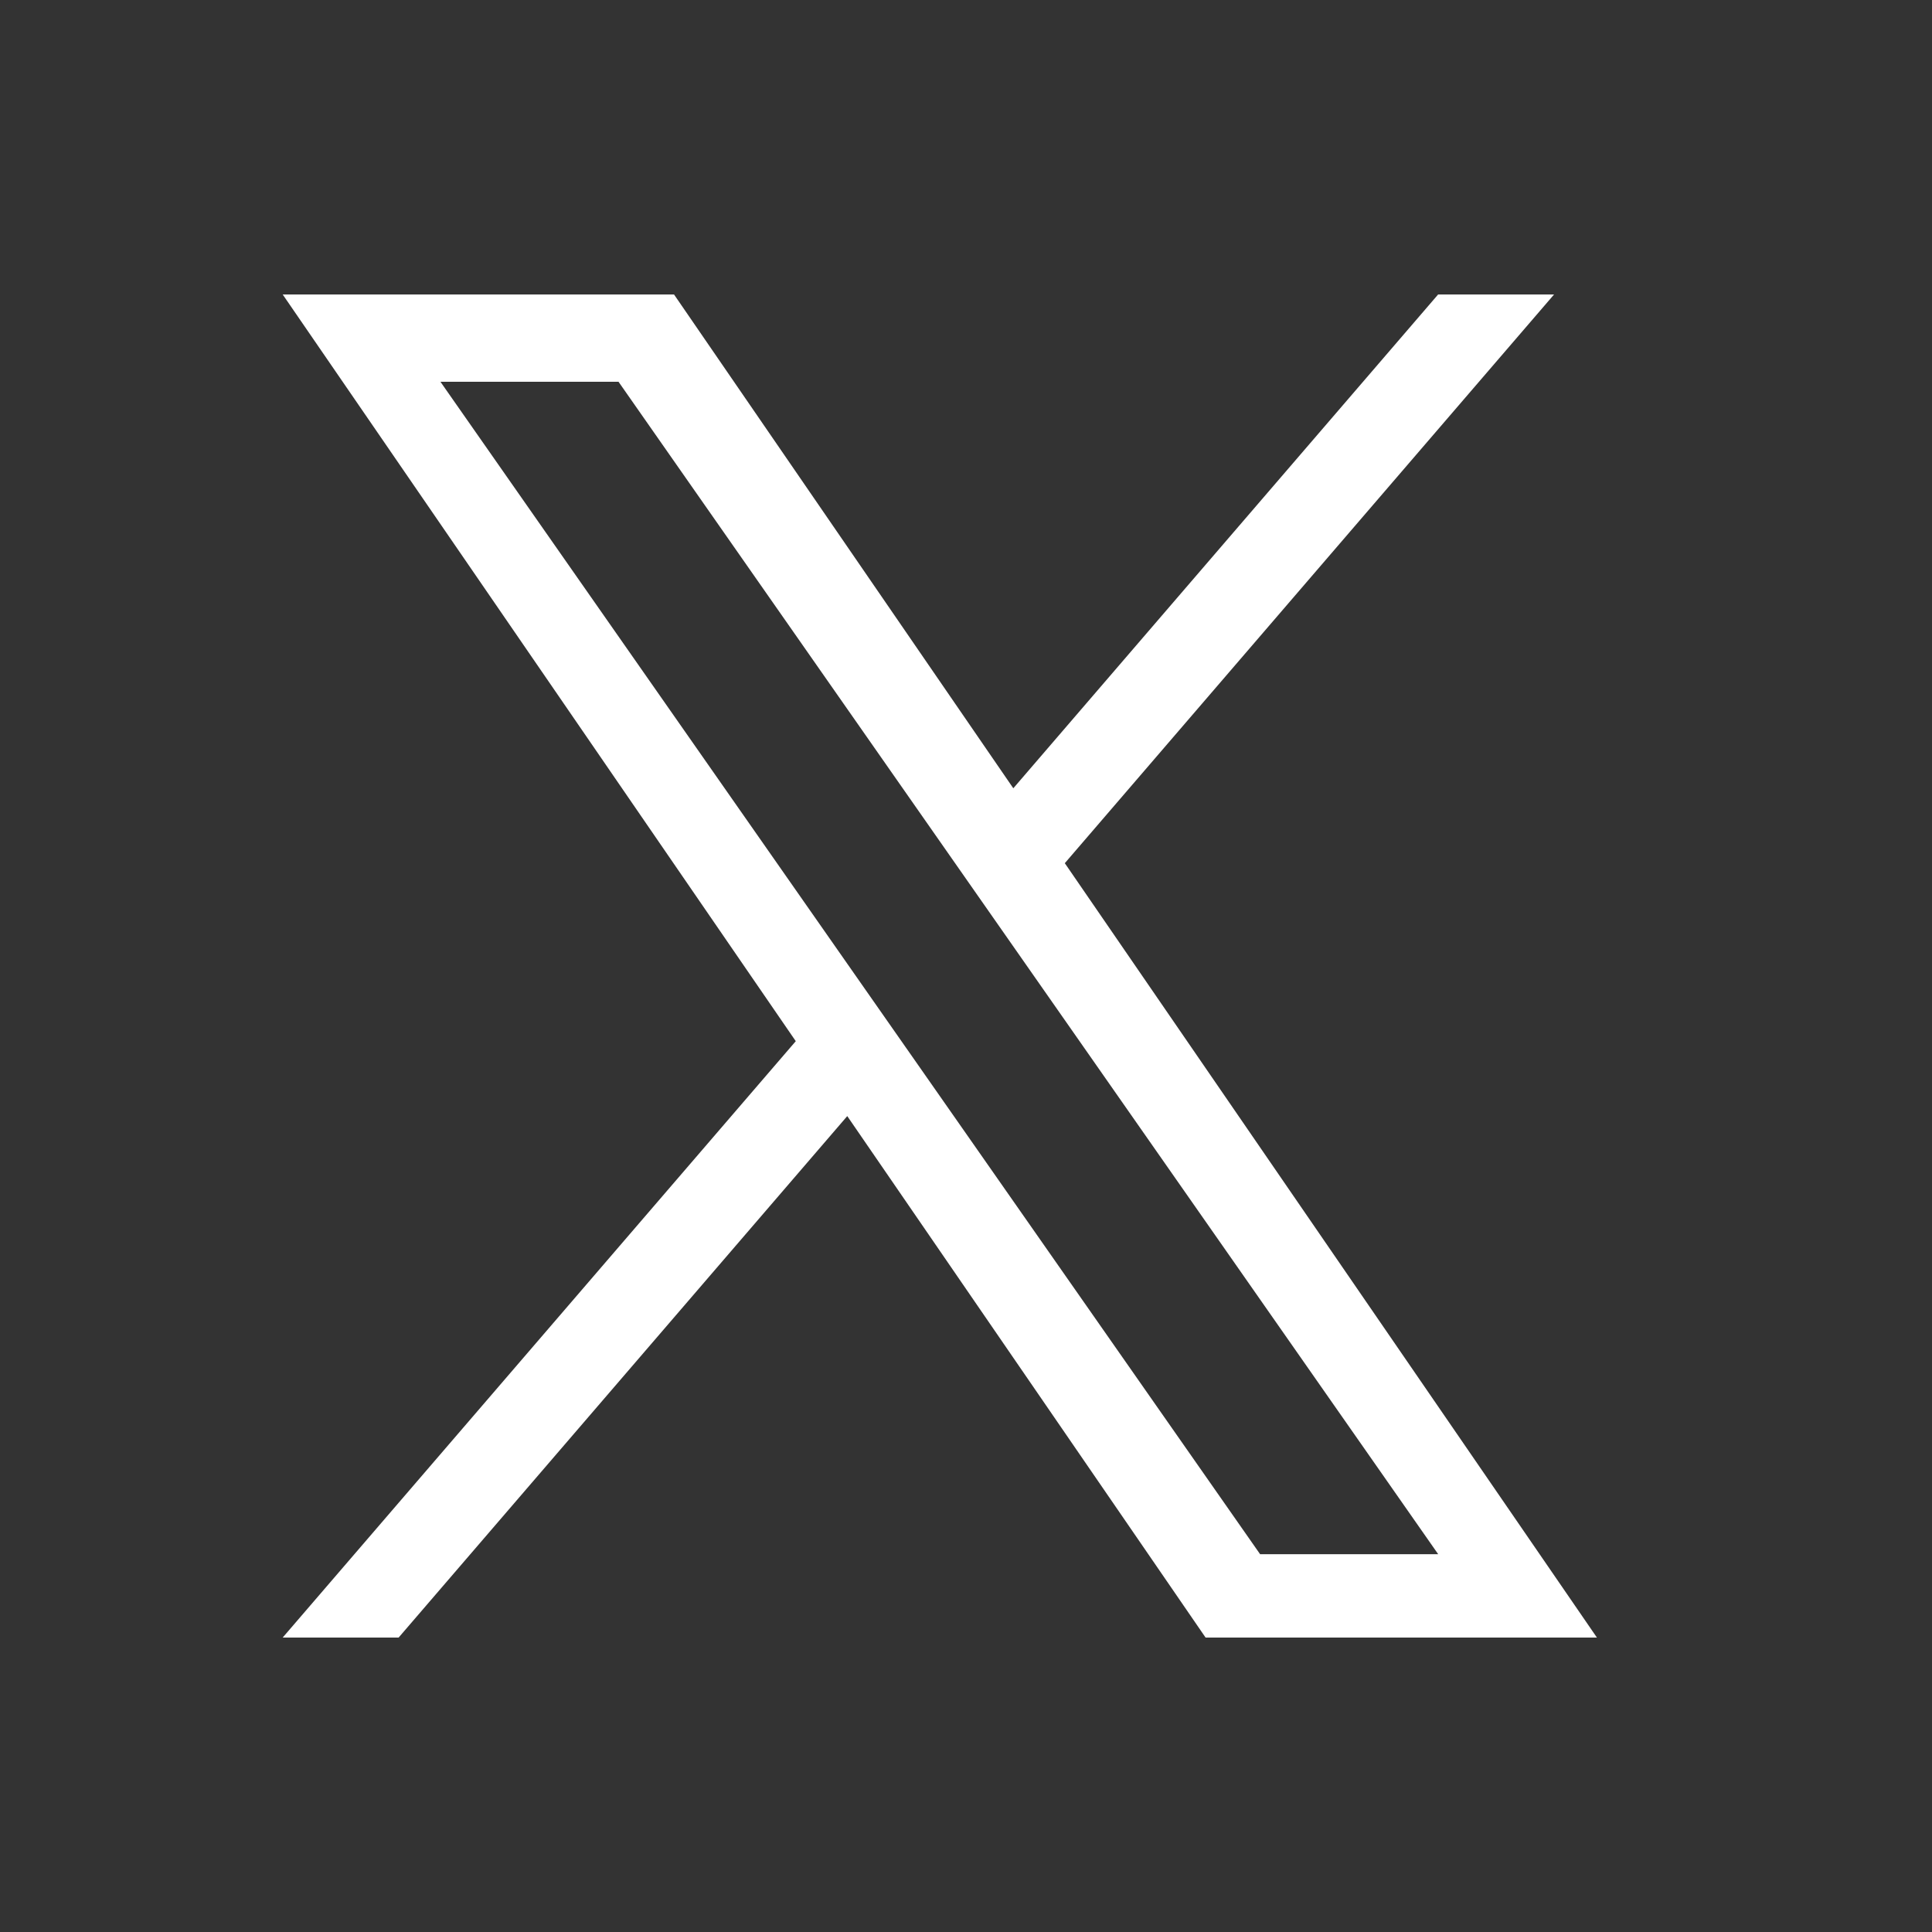 <?xml version="1.0" encoding="UTF-8"?>
<svg xmlns="http://www.w3.org/2000/svg" version="1.1" viewBox="0 0 80 80">
  <rect x="0" y="0" width="80" height="80" fill="#333333" stroke="none"/>
  <defs>
    <style>
      .cls-1 {
        fill: none;
      }

      .cls-2 {
        fill: #fff;
      }
    </style>
  </defs>
  <!-- Generator: Adobe Illustrator 28.7.9, SVG Export Plug-In . SVG Version: 1.2.0 Build 218)  -->
  <g>
    <g id="_レイヤー_1" data-name="レイヤー_1">
      <path class="cls-2" d="M44.092,35.742l20.258-23.548h-4.801l-17.59,20.447-14.049-20.447H11.706l21.245,30.919-21.245,24.694h4.801l18.576-21.592,14.837,21.592h16.204l-22.033-32.065h.001ZM37.517,43.385l-2.153-3.079L18.237,15.807h7.374l13.822,19.771,2.153,3.079,17.967,25.7h-7.374l-14.661-20.971v-.001Z"/>
      <rect class="cls-1" width="80" height="80"/>
    </g>
  </g>
</svg>